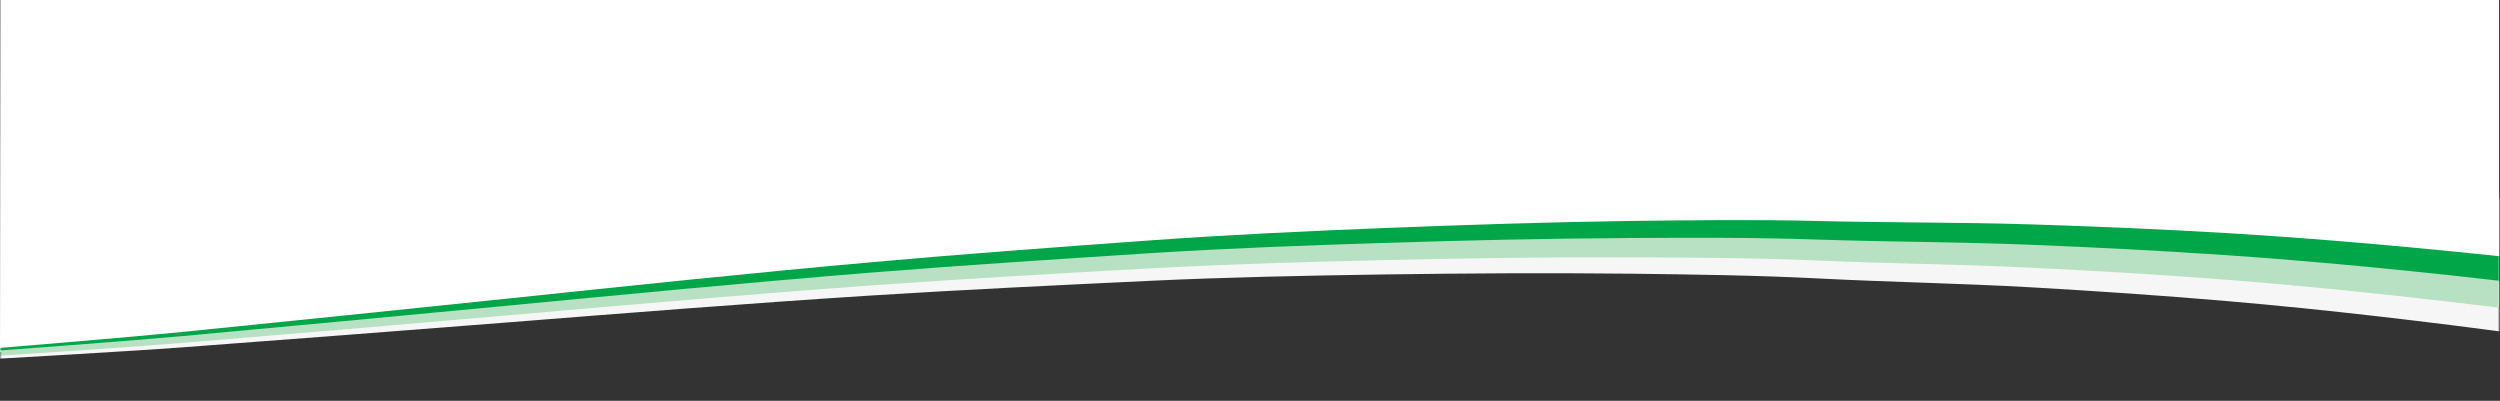 <svg width="1921" height="308" viewBox="0 0 1921 308" fill="none" xmlns="http://www.w3.org/2000/svg">
<rect x="0" y="0" width="1921" height="308" fill="#333333" stroke="none"/>
<path d="M0.3 0L0 270.4L241 254.8L567.6 227L1062.1 199.8L1542.1 197.3L1920.3 236.2V0H0.3Z" fill="white"/>
<mask id="mask0_26_25" style="mask-type:luminance" maskUnits="userSpaceOnUse" x="0" y="0" width="1921" height="308">
<path d="M1920.3 0H0.3V308H1920.3V0Z" fill="white"/>
</mask>
<g mask="url(#mask0_26_25)">
<path d="M1858.4 84.2H1910.7V108.2H1858.4V84.2ZM1858 108.6H1911.1V83.8H1858V108.6Z" fill="white"/>
<mask id="mask1_26_25" style="mask-type:luminance" maskUnits="userSpaceOnUse" x="1858" y="83" width="54" height="26">
<path d="M1911.1 83.8H1858V108.6H1911.1V83.8Z" fill="white"/>
</mask>
<g mask="url(#mask1_26_25)">
<path d="M1873.9 97.4C1873.8 98 1873.5 98.5 1873.1 98.8C1872.7 99.1 1872.2 99.3 1871.7 99.2C1871 99.2 1870.4 99 1869.9 98.5C1869.4 97.8 1869.1 96.9 1869.2 96.1C1869.2 95.3 1869.4 94.4 1869.9 93.8C1870.4 93.3 1871.1 93.1 1871.7 93.1C1872.2 93.1 1872.7 93.2 1873.1 93.5C1873.5 93.7 1873.7 94.1 1873.8 94.6V94.8L1876.4 94.3V94.1C1876.1 93.4 1875.7 92.8 1875.2 92.3C1874.2 91.6 1873 91.2 1871.8 91.2C1870.4 91.2 1869 91.6 1868 92.6C1867 93.6 1866.4 95 1866.5 96.4C1866.5 97.8 1867 99.1 1868 100.1C1869 101 1870.4 101.5 1871.7 101.4C1872.8 101.4 1873.8 101.2 1874.7 100.6C1875.5 100 1876.1 99.2 1876.4 98.2V98L1873.9 97.3V97.5V97.4Z" fill="white"/>
<path d="M1886.1 92.4C1885.6 92 1885 91.6 1884.4 91.5C1883.7 91.4 1883 91.3 1882.3 91.3H1878.1V101.1H1882.5C1883.2 101.1 1883.9 101.1 1884.5 100.9C1885.8 100.6 1886.9 99.6 1887.4 98.4C1887.6 97.7 1887.8 97 1887.7 96.3C1887.7 95.5 1887.6 94.7 1887.3 94C1887.1 93.4 1886.7 92.8 1886.2 92.4M1880.5 93.3H1881.3C1881.9 93.3 1882.5 93.3 1883.1 93.3C1883.4 93.3 1883.8 93.5 1884 93.7C1884.3 93.9 1884.5 94.2 1884.6 94.5C1884.8 95 1884.8 95.6 1884.8 96.1C1884.8 96.7 1884.8 97.2 1884.6 97.8C1884.6 98.1 1884.3 98.4 1884.1 98.6C1883.9 98.8 1883.6 98.9 1883.3 99C1882.9 99 1882.4 99 1882 99H1880.5V93.1V93.3Z" fill="white"/>
<path d="M1895.7 97.2L1891.5 91.3H1889.1V101.1H1891.5V95.3L1895.6 101.1H1898.1V91.3H1895.7V97.2Z" fill="white"/>
<path d="M1902.6 91.3H1900V101.1H1902.6V91.3Z" fill="white"/>
</g>
<path d="M-593.4 292.3C-593.4 292.3 -363.7 288.1 -235.8 281.3C-232.4 281.1 1.1 265.9 49.9 262.1C119.5 256.8 189.2 251.5 258.6 245.6C335.9 239 412.8 231.6 490 224.7C542.3 220 594.5 215.2 646.9 211C702.4 206.6 757.8 201.6 813.9 198.7C862.6 196.2 910.9 192.3 959.5 189.9C999.1 187.9 1039.1 187.7 1078.7 185.6C1135.8 182.7 1193.4 183.7 1250.4 180.9C1251.6 180.9 1252.9 180.9 1254.2 180.9C1356.3 180.1 1458.5 181.8 1560.5 184.4C1620.5 186 1680.6 188.9 1740.2 193.4C1827.7 199.9 1914.5 208.6 2001.1 218.5C2136.6 234.1 2271.4 251.4 2405.3 270.4C2420.1 272.5 2441.3 272 2448.4 277.2C2456 282.7 2450.8 292.8 2450.9 300.9C2450.9 310 2449.8 319.2 2450.8 328.3C2451.4 334.2 2447.4 335.4 2437.5 333.7C2357.3 319.6 2276.3 306.8 2195.3 294C2110.6 280.7 2025.5 268.4 1939.9 257.1C1864.4 247.1 1788.6 238 1711.8 231.4C1661.8 227.1 1611.7 223.7 1561.3 220.8C1506.8 217.7 1452.2 216.8 1397.9 214C1349.4 211.5 1301 210.9 1252.6 210.3C1189.2 209.6 1125.8 210 1062.5 210.9C1002.7 211.8 942.7 213 883.3 215.8C811.7 219.2 740.2 222.6 668.8 227.1C574.9 233.1 481.6 240.5 388.1 247.9C305.1 254.4 222 260.8 138.9 267C65.5 272.4 -205.9 287.3 -269.2 289.3C-312.8 290.7 -532.9 293.2 -593.6 292.2" fill="#F6F6F6"/>
<path d="M-593 294.6C-593 294.6 -363.4 288.5 -235.5 280.6C-232.1 280.4 1.2 263.2 50 259.1C119.6 253.2 189.2 247.4 258.5 240.8C335.7 233.6 412.6 225.6 489.7 218C541.9 212.9 594.1 207.7 646.5 203C702 198.1 757.3 192.6 813.3 189.3C861.9 186.4 910.2 182.1 958.8 179.3C998.4 177 1038.4 176.4 1077.9 174.1C1134.9 170.7 1192.5 171.2 1249.6 168C1250.8 168 1252.1 168 1253.4 168C1355.5 166.4 1457.6 167.2 1559.7 169C1619.7 170.1 1679.9 172.5 1739.5 176.5C1827 182.3 1913.9 190.2 2000.6 199.5C2136.2 214 2271.1 230.1 2405.2 248.1C2420.1 250.1 2441.2 249.5 2448.4 254.6C2456 260 2451 270.2 2451.1 278.3C2451.2 287.4 2450.2 296.6 2451.1 305.7C2451.7 311.6 2447.8 312.9 2437.8 311.2C2357.5 297.7 2276.4 285.6 2195.3 273.5C2110.6 260.9 2025.3 249.3 1939.6 238.8C1864.1 229.4 1788.1 221 1711.3 215C1661.2 211.1 1611.1 208.1 1560.7 205.7C1506.2 203 1451.6 202.6 1397.3 200.2C1348.8 198.1 1300.4 197.9 1252 197.7C1188.6 197.5 1125.2 198.4 1061.9 199.9C1002.1 201.3 942.2 203 882.7 206.3C811.2 210.2 739.6 214.3 668.3 219.4C574.5 226.2 481.2 234.4 387.9 242.5C305 249.7 222 256.8 138.9 263.6C65.5 269.6 -205.6 286.7 -268.9 289.3C-312.4 291.1 -532.5 295.4 -593.2 294.8" fill="#B7E1C2"/>
<path d="M-592.1 295.9C-592.1 295.9 -362.5 287.8 -234.8 278.8C-231.4 278.6 1.7 259.3 50.5 254.8C120 248.3 189.6 241.8 258.9 234.7C336 226.8 412.9 218.1 489.9 209.9C542.1 204.3 594.2 198.7 646.5 193.6C701.9 188.2 757.2 182.3 813.2 178.5C861.8 175.2 910 170.5 958.6 167.2C998.2 164.5 1038.1 163.6 1077.7 160.9C1134.7 157 1192.3 157 1249.3 153.3C1250.5 153.3 1251.8 153.3 1253.1 153.3C1355.2 150.8 1457.3 150.7 1559.4 151.6C1619.4 152.1 1679.6 154.1 1739.2 157.5C1826.7 162.6 1913.7 169.7 2000.5 178.2C2136.3 191.5 2271.3 206.5 2405.5 223.2C2420.4 225.1 2441.5 224.2 2448.7 229.3C2456.4 234.6 2451.4 244.9 2451.6 253C2451.8 262.1 2450.9 271.3 2451.9 280.4C2452.6 286.3 2448.7 287.6 2438.7 286C2358.3 273.2 2277.1 261.8 2195.9 250.4C2111 238.5 2025.7 227.7 1939.9 217.9C1864.3 209.2 1788.3 201.4 1711.4 196.1C1661.3 192.7 1611.2 190.1 1560.8 188.1C1506.3 185.9 1451.7 185.9 1397.3 184.1C1348.7 182.4 1300.4 182.6 1252 182.9C1188.6 183.2 1125.2 184.7 1062 186.7C1002.2 188.6 942.3 190.8 882.9 194.6C811.4 199.2 739.9 203.8 668.7 209.5C574.9 217.1 481.7 226.1 388.5 235C305.6 242.9 222.7 250.7 139.7 258.3C66.4 265 -204.6 284.4 -267.9 287.5C-311.4 289.6 -531.5 295.9 -592.1 295.9Z" fill="#00A648"/>
<path d="M-591.5 309.2C-591.5 309.2 -362 289.1 -234.3 279C-230.9 278.7 2 257.5 50.8 252.5C120.3 245.4 189.7 238.3 259 230.6C336.1 222 412.8 212.7 489.7 203.8C541.8 197.8 593.9 191.6 646.2 186.1C701.6 180.2 756.8 173.8 812.8 169.5C861.4 165.8 909.6 160.6 958.1 156.9C997.6 153.9 1037.6 152.6 1077.1 149.6C1134.1 145.2 1191.7 144.7 1248.6 140.5C1249.8 140.5 1251.1 140.5 1252.4 140.5C1354.4 137.1 1456.6 136.1 1558.7 136.1C1618.7 136.1 1678.9 137.5 1738.6 140.4C1826.2 144.7 1913.2 151.1 2000 158.8C2135.9 170.9 2271 184.7 2405.3 200.3C2420.2 202.1 2441.3 201 2448.6 206C2456.3 211.3 2451.4 221.6 2451.7 229.7C2452 238.8 2451.1 248 2452.3 257C2453.1 262.9 2449.1 264.2 2439.1 262.7C2358.6 250.6 2277.3 239.9 2196 229.2C2111 218 2025.6 208 1939.7 198.9C1864 190.8 1788 183.7 1711 179.1C1660.9 176.1 1610.7 174 1560.3 172.4C1505.8 170.7 1451.2 171.2 1396.8 169.8C1348.2 168.6 1299.9 169.2 1251.5 169.8C1188.1 170.7 1124.8 172.8 1061.5 175.3C1001.7 177.7 941.9 180.5 882.5 184.8C811 190 739.6 195.2 668.4 201.6C574.7 210 481.6 219.8 388.4 229.6C305.6 238.3 222.7 246.7 139.8 255.1C66.6 262.4 -204.3 284.2 -267.5 287.9C-311 290.4 -531 298.6 -591.6 299.1" fill="white"/>
</g>
</svg>

